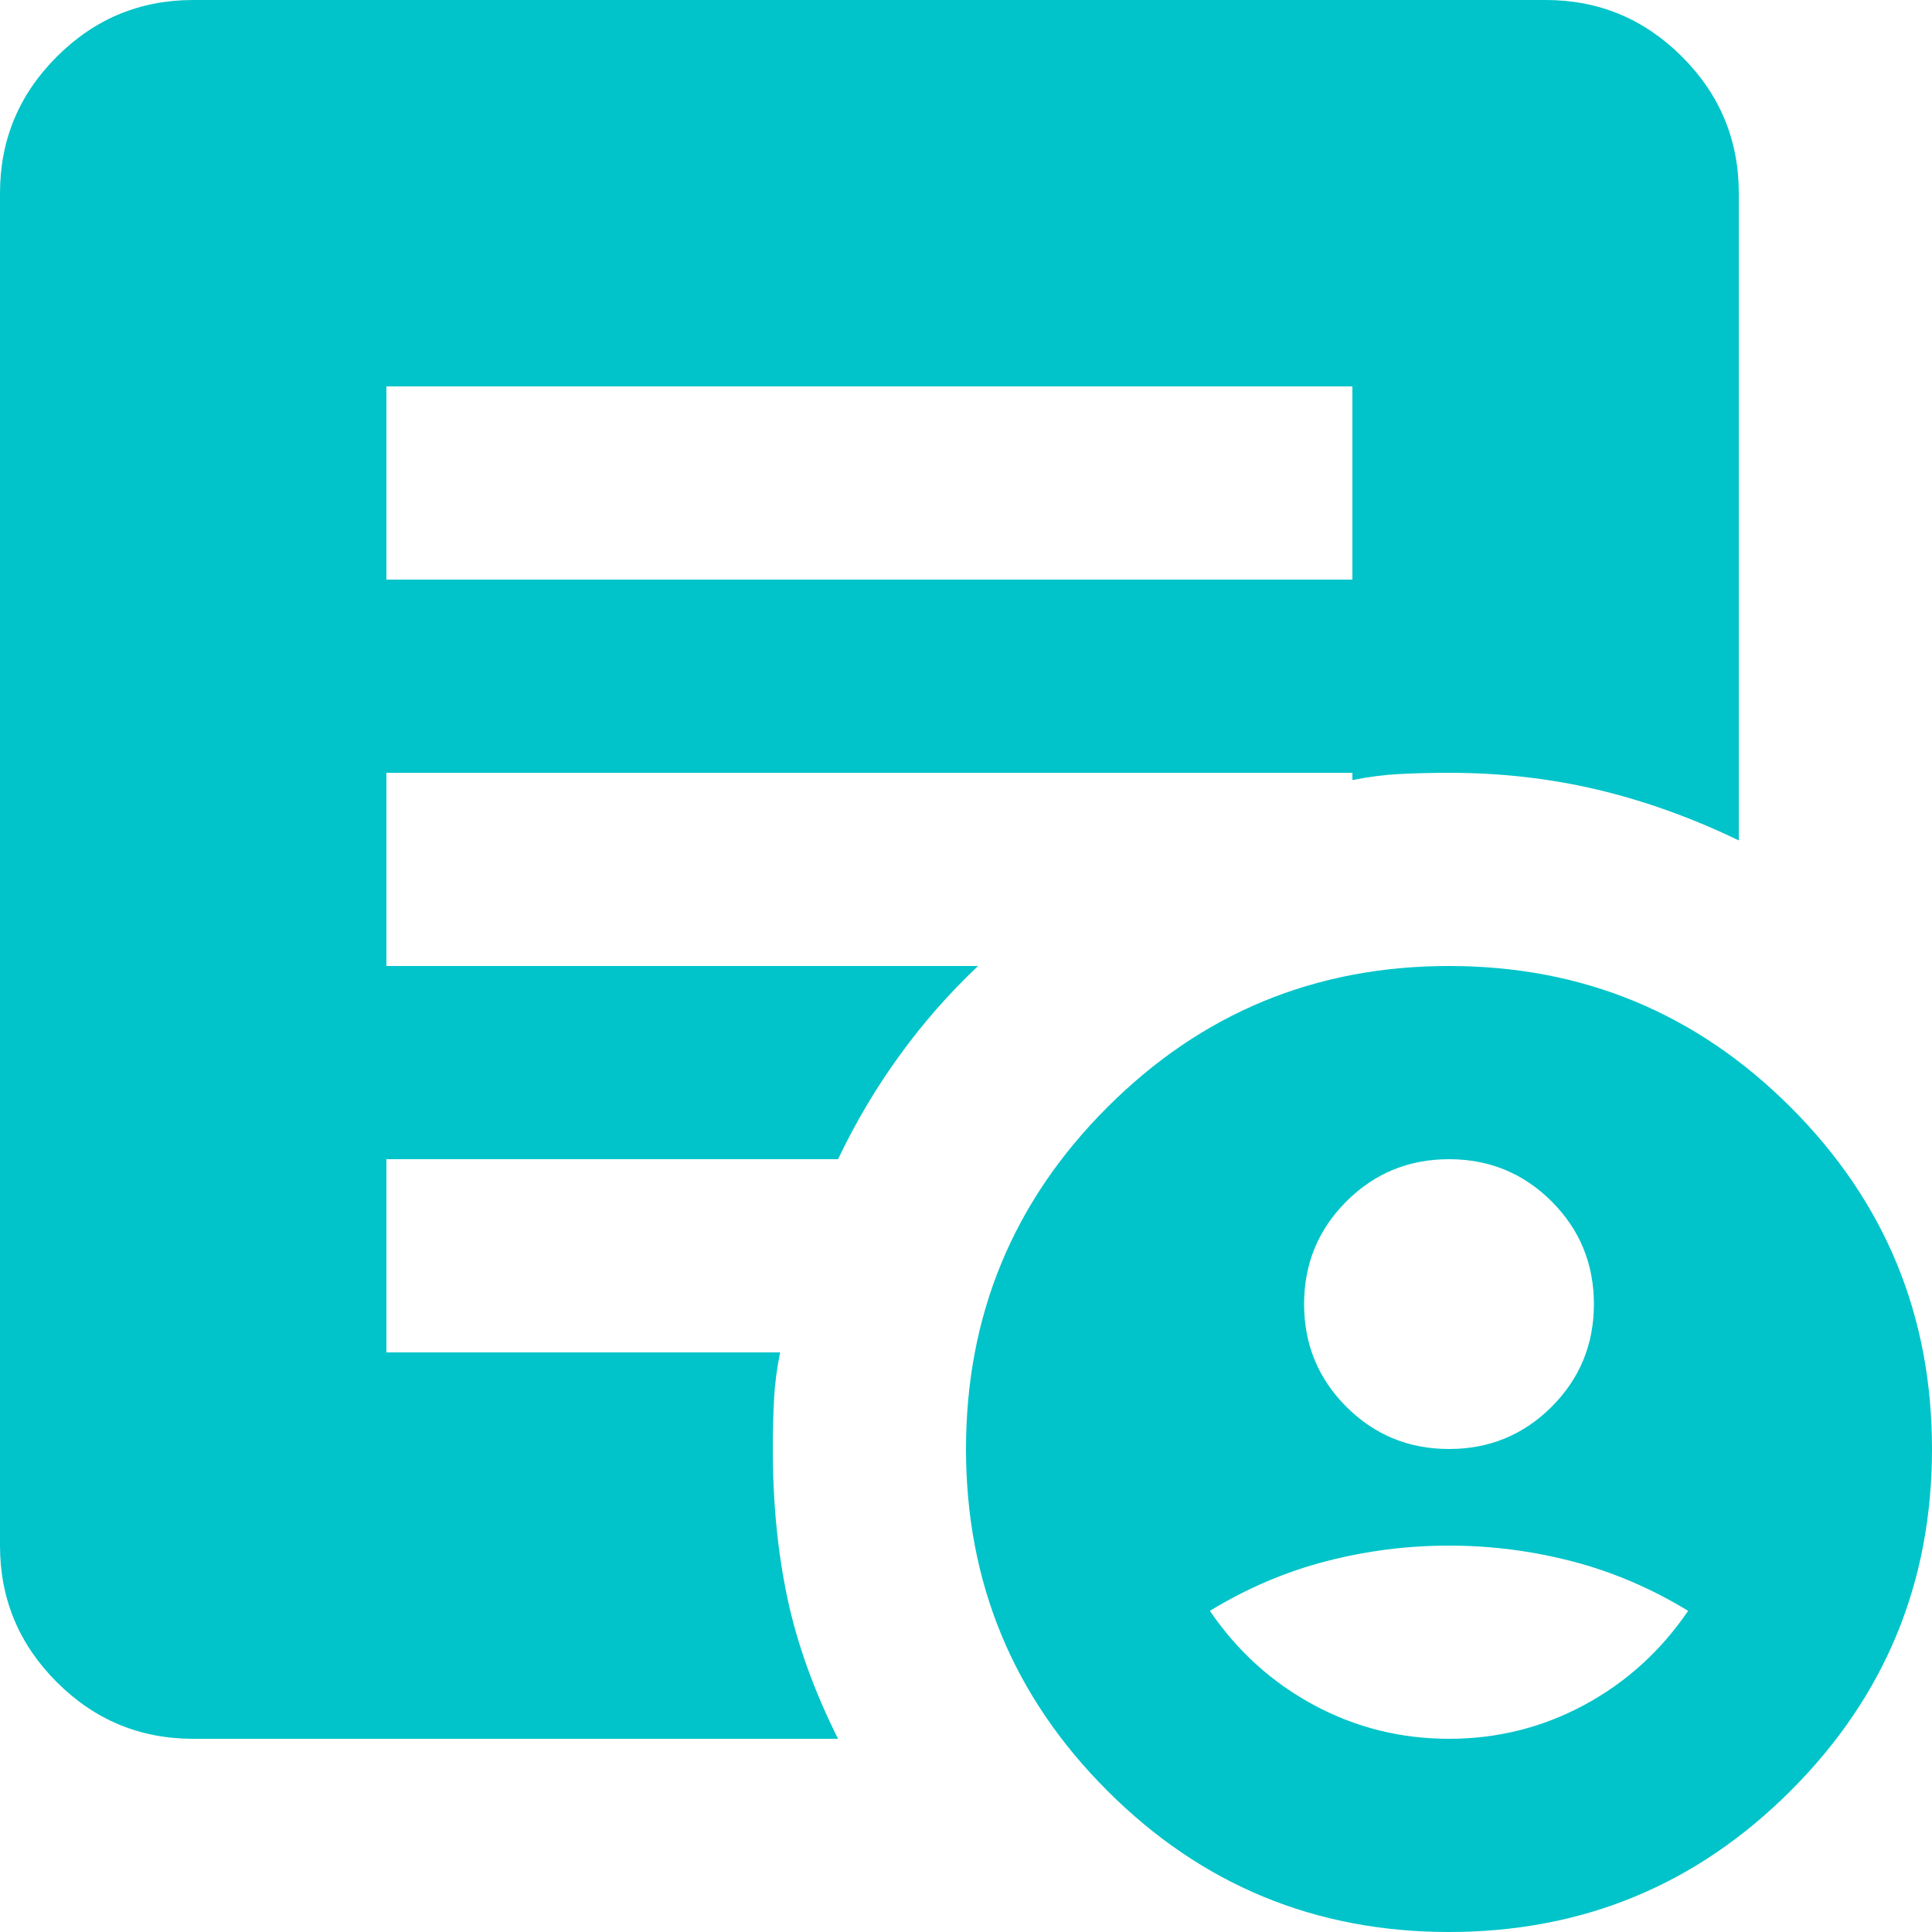 <?xml version="1.0" encoding="UTF-8"?>
<svg width="22px" height="22px" viewBox="0 0 22 22" version="1.1" xmlns="http://www.w3.org/2000/svg" xmlns:xlink="http://www.w3.org/1999/xlink">
    <title>Shape 7</title>
    <g id="Copy-updates_Jun-1,-2020" stroke="none" stroke-width="1" fill="none" fill-rule="evenodd">
        <path d="M16.5,22 C14.978,22 13.681,21.464 12.609,20.391 C11.536,19.319 11,18.022 11,16.5 C11,14.978 11.536,13.681 12.609,12.609 C13.681,11.536 14.978,11 16.5,11 C18.022,11 19.319,11.536 20.391,12.609 C21.464,13.681 22,14.978 22,16.5 C22,18.022 21.464,19.319 20.391,20.391 C19.319,21.464 18.022,22 16.5,22 Z M4.4,6.6 L15.4,6.6 L15.4,4.4 L4.4,4.4 L4.4,6.6 Z M9.543,19.8 L2.2,19.8 C1.595,19.8 1.077,19.585 0.646,19.154 C0.215,18.723 0,18.205 0,17.6 L0,2.2 C0,1.595 0.215,1.077 0.646,0.646 C1.077,0.215 1.595,0 2.2,0 L17.6,0 C18.205,0 18.723,0.215 19.154,0.646 C19.585,1.077 19.8,1.595 19.8,2.2 L19.8,9.57 C19.268,9.313 18.732,9.121 18.191,8.992 C17.65,8.864 17.087,8.8 16.5,8.8 C16.298,8.8 16.11,8.805 15.936,8.814 C15.762,8.823 15.583,8.846 15.4,8.883 L15.4,8.8 L4.4,8.8 L4.4,11 L11.137,11 C10.807,11.312 10.51,11.651 10.244,12.018 C9.978,12.384 9.744,12.778 9.543,13.2 L4.4,13.2 L4.4,15.4 L8.883,15.4 C8.846,15.583 8.823,15.762 8.814,15.936 C8.805,16.11 8.8,16.298 8.8,16.5 C8.8,17.105 8.855,17.669 8.965,18.191 C9.075,18.714 9.268,19.25 9.543,19.8 Z M16.5,16.5 C16.958,16.5 17.348,16.34 17.669,16.019 C17.99,15.698 18.15,15.308 18.15,14.85 C18.15,14.392 17.99,14.002 17.669,13.681 C17.348,13.36 16.958,13.2 16.5,13.2 C16.042,13.2 15.652,13.36 15.331,13.681 C15.01,14.002 14.85,14.392 14.85,14.85 C14.85,15.308 15.01,15.698 15.331,16.019 C15.652,16.34 16.042,16.5 16.5,16.5 Z M16.5,19.8 C17.05,19.8 17.563,19.672 18.04,19.415 C18.517,19.158 18.911,18.801 19.223,18.343 C18.801,18.086 18.361,17.898 17.902,17.779 C17.444,17.66 16.977,17.6 16.5,17.6 C16.023,17.6 15.556,17.66 15.098,17.779 C14.639,17.898 14.199,18.086 13.777,18.343 C14.089,18.801 14.483,19.158 14.96,19.415 C15.437,19.672 15.95,19.8 16.5,19.8 Z" id="Shape" fill="#00C4C9" fill-rule="nonzero"></path>
    </g>
</svg>